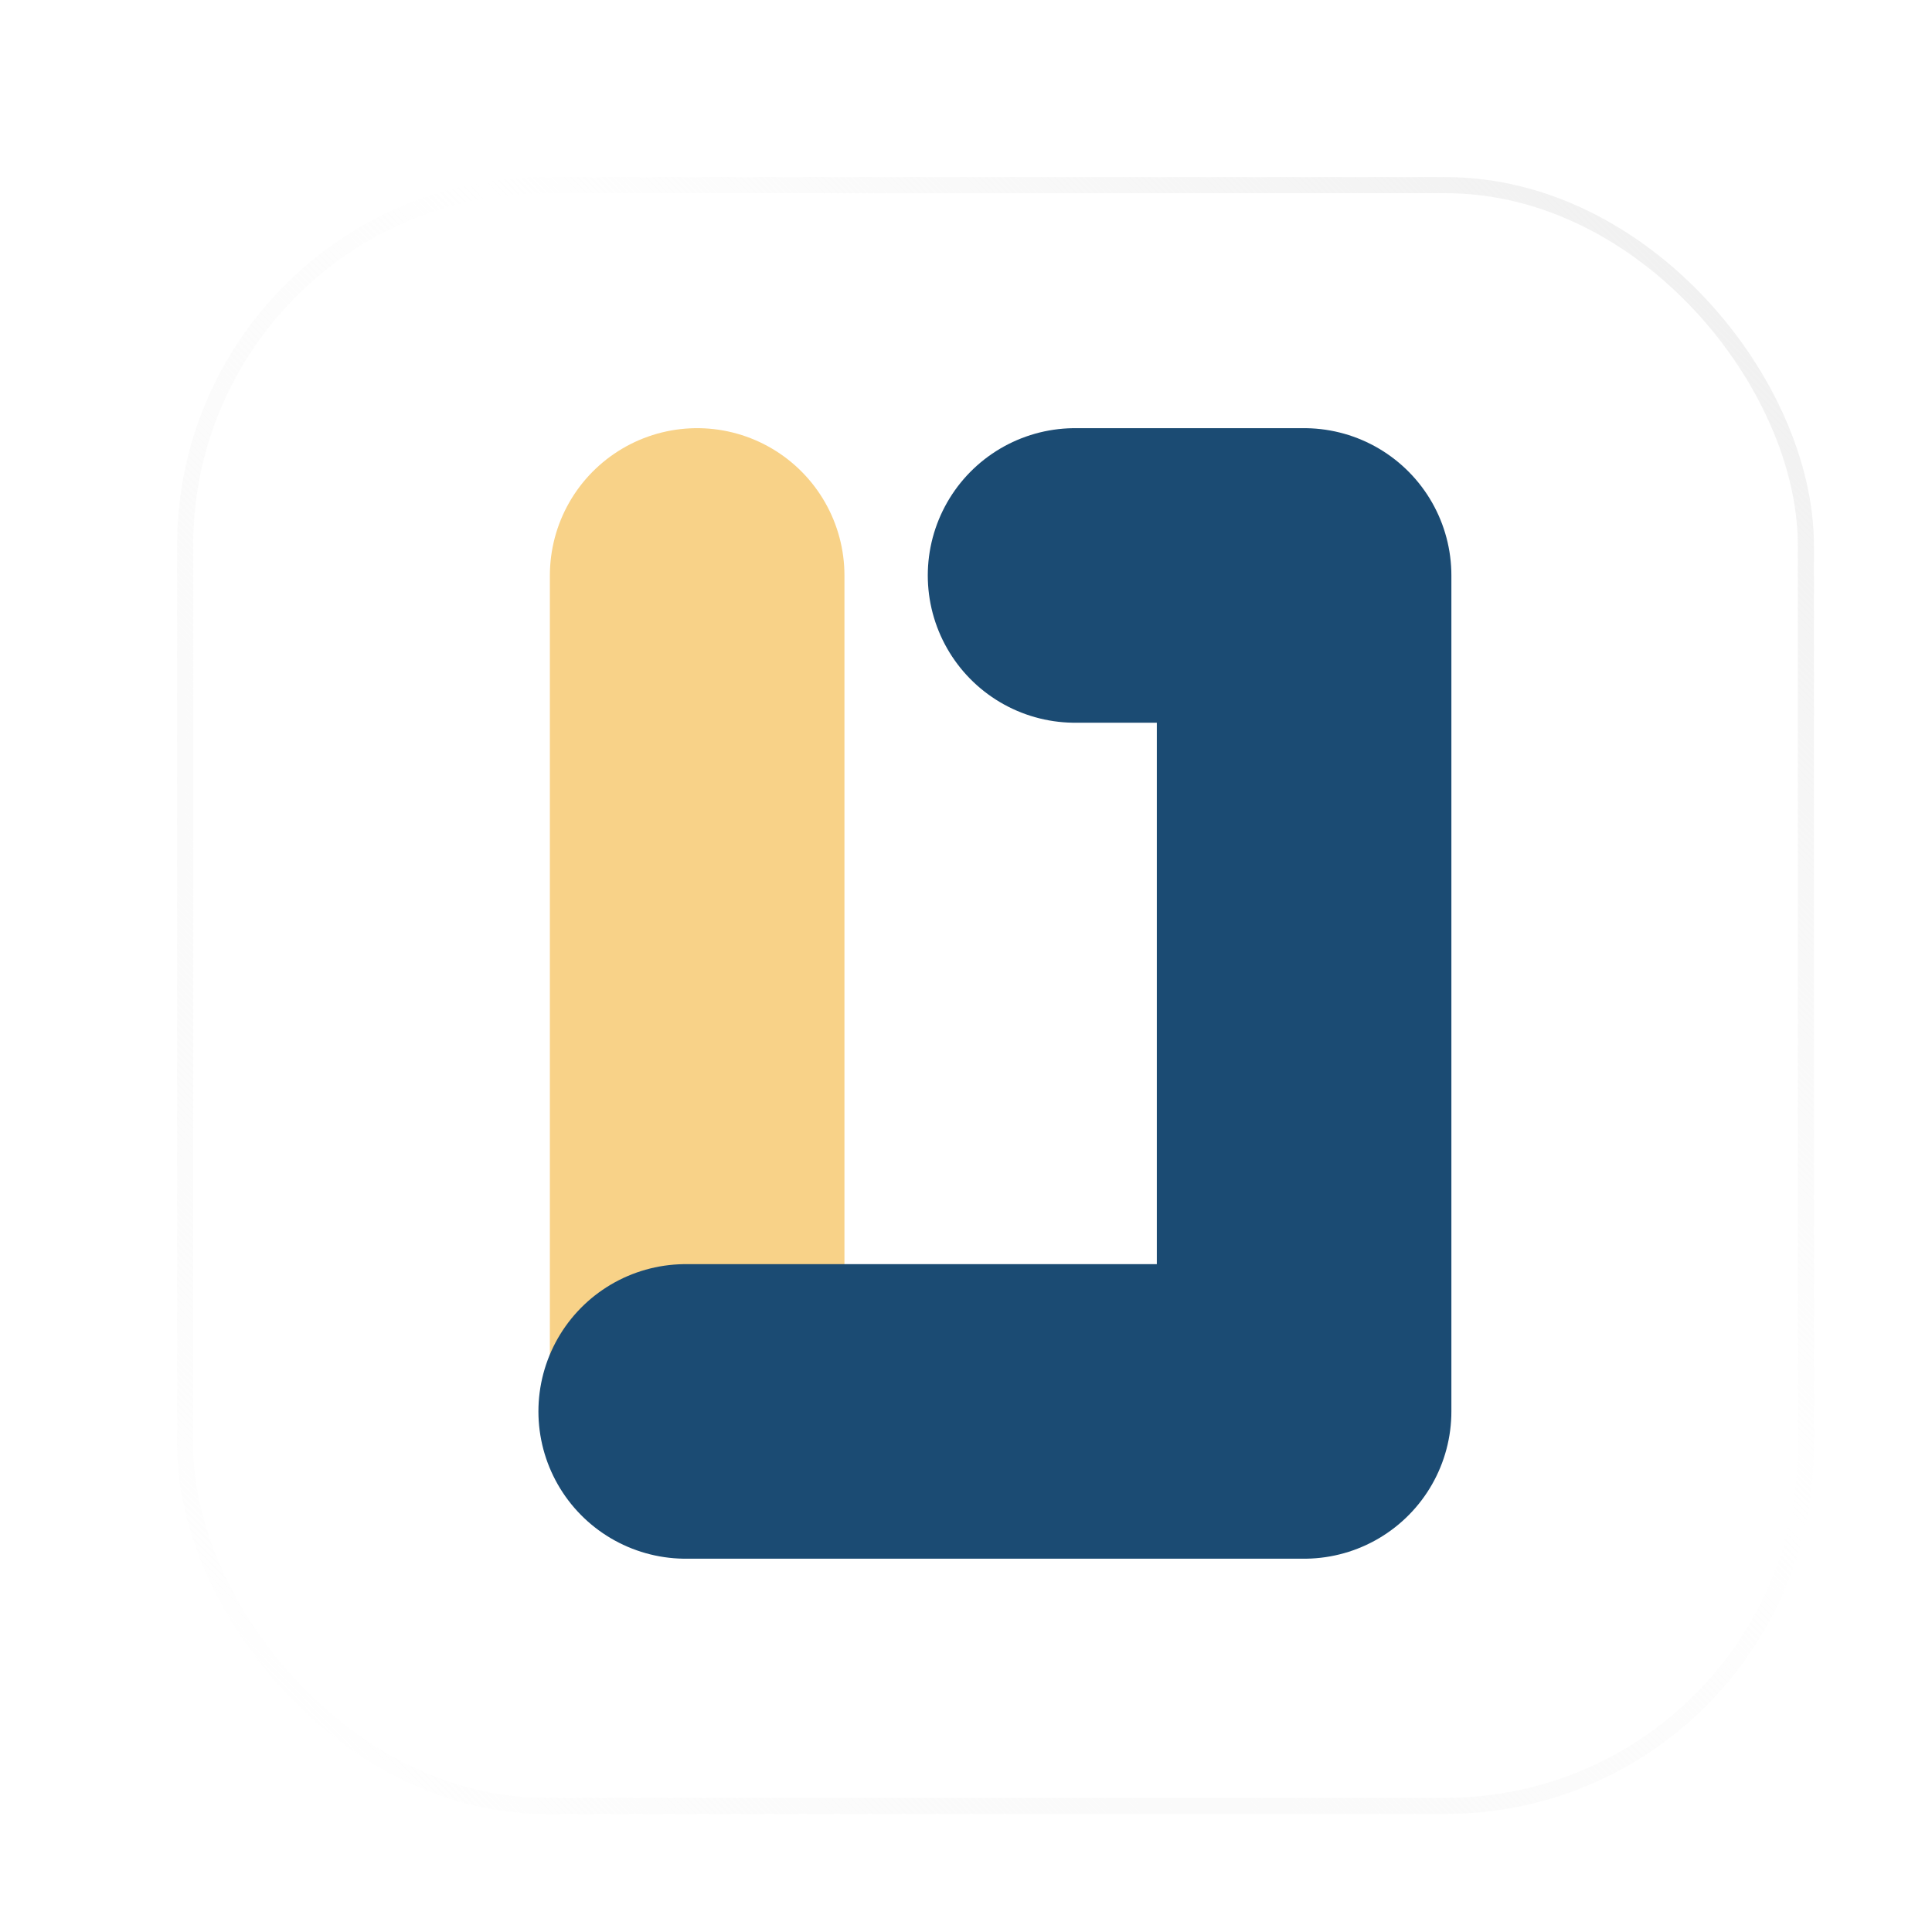 <svg xmlns="http://www.w3.org/2000/svg" width="60" height="60" viewBox="0 0 60 60" fill="none"><g clip-path="url(#clip0_25_180)"><g filter="url(#filter0_d_25_180)"><rect x="5.5" y="5.5" width="50.833" height="50.833" rx="11.438" fill="white"></rect><rect x="5.75" y="5.75" width="50.333" height="50.333" rx="11.188" stroke="url(#paint0_linear_25_180)" stroke-width="0.5"></rect></g><path d="M21.651 17.871L21.651 42.055" stroke="#F8D288" stroke-width="9.148" stroke-linecap="round"></path><path d="M33.387 17.871H40.5V43.833H21.295" stroke="#1B4B73" stroke-width="9.148" stroke-linecap="round" stroke-linejoin="round"></path></g><defs><filter id="filter0_d_25_180" x="-1.5" y="-1.5" width="64.833" height="64.833" filterUnits="userSpaceOnUse" color-interpolation-filters="sRGB"><feGaussianBlur stdDeviation="3.5"></feGaussianBlur></filter><linearGradient id="paint0_linear_25_180" x1="59.417" y1="0.417" x2="5.417" y2="53.417" gradientUnits="userSpaceOnUse"><stop stop-color="#EBEBEB"></stop><stop offset="0.469" stop-color="#EBEBEB" stop-opacity="0"></stop><stop offset="0.979" stop-color="white"></stop></linearGradient><clipPath id="clip0_25_180"><rect width="60" height="60" fill="white"></rect></clipPath></defs></svg>
